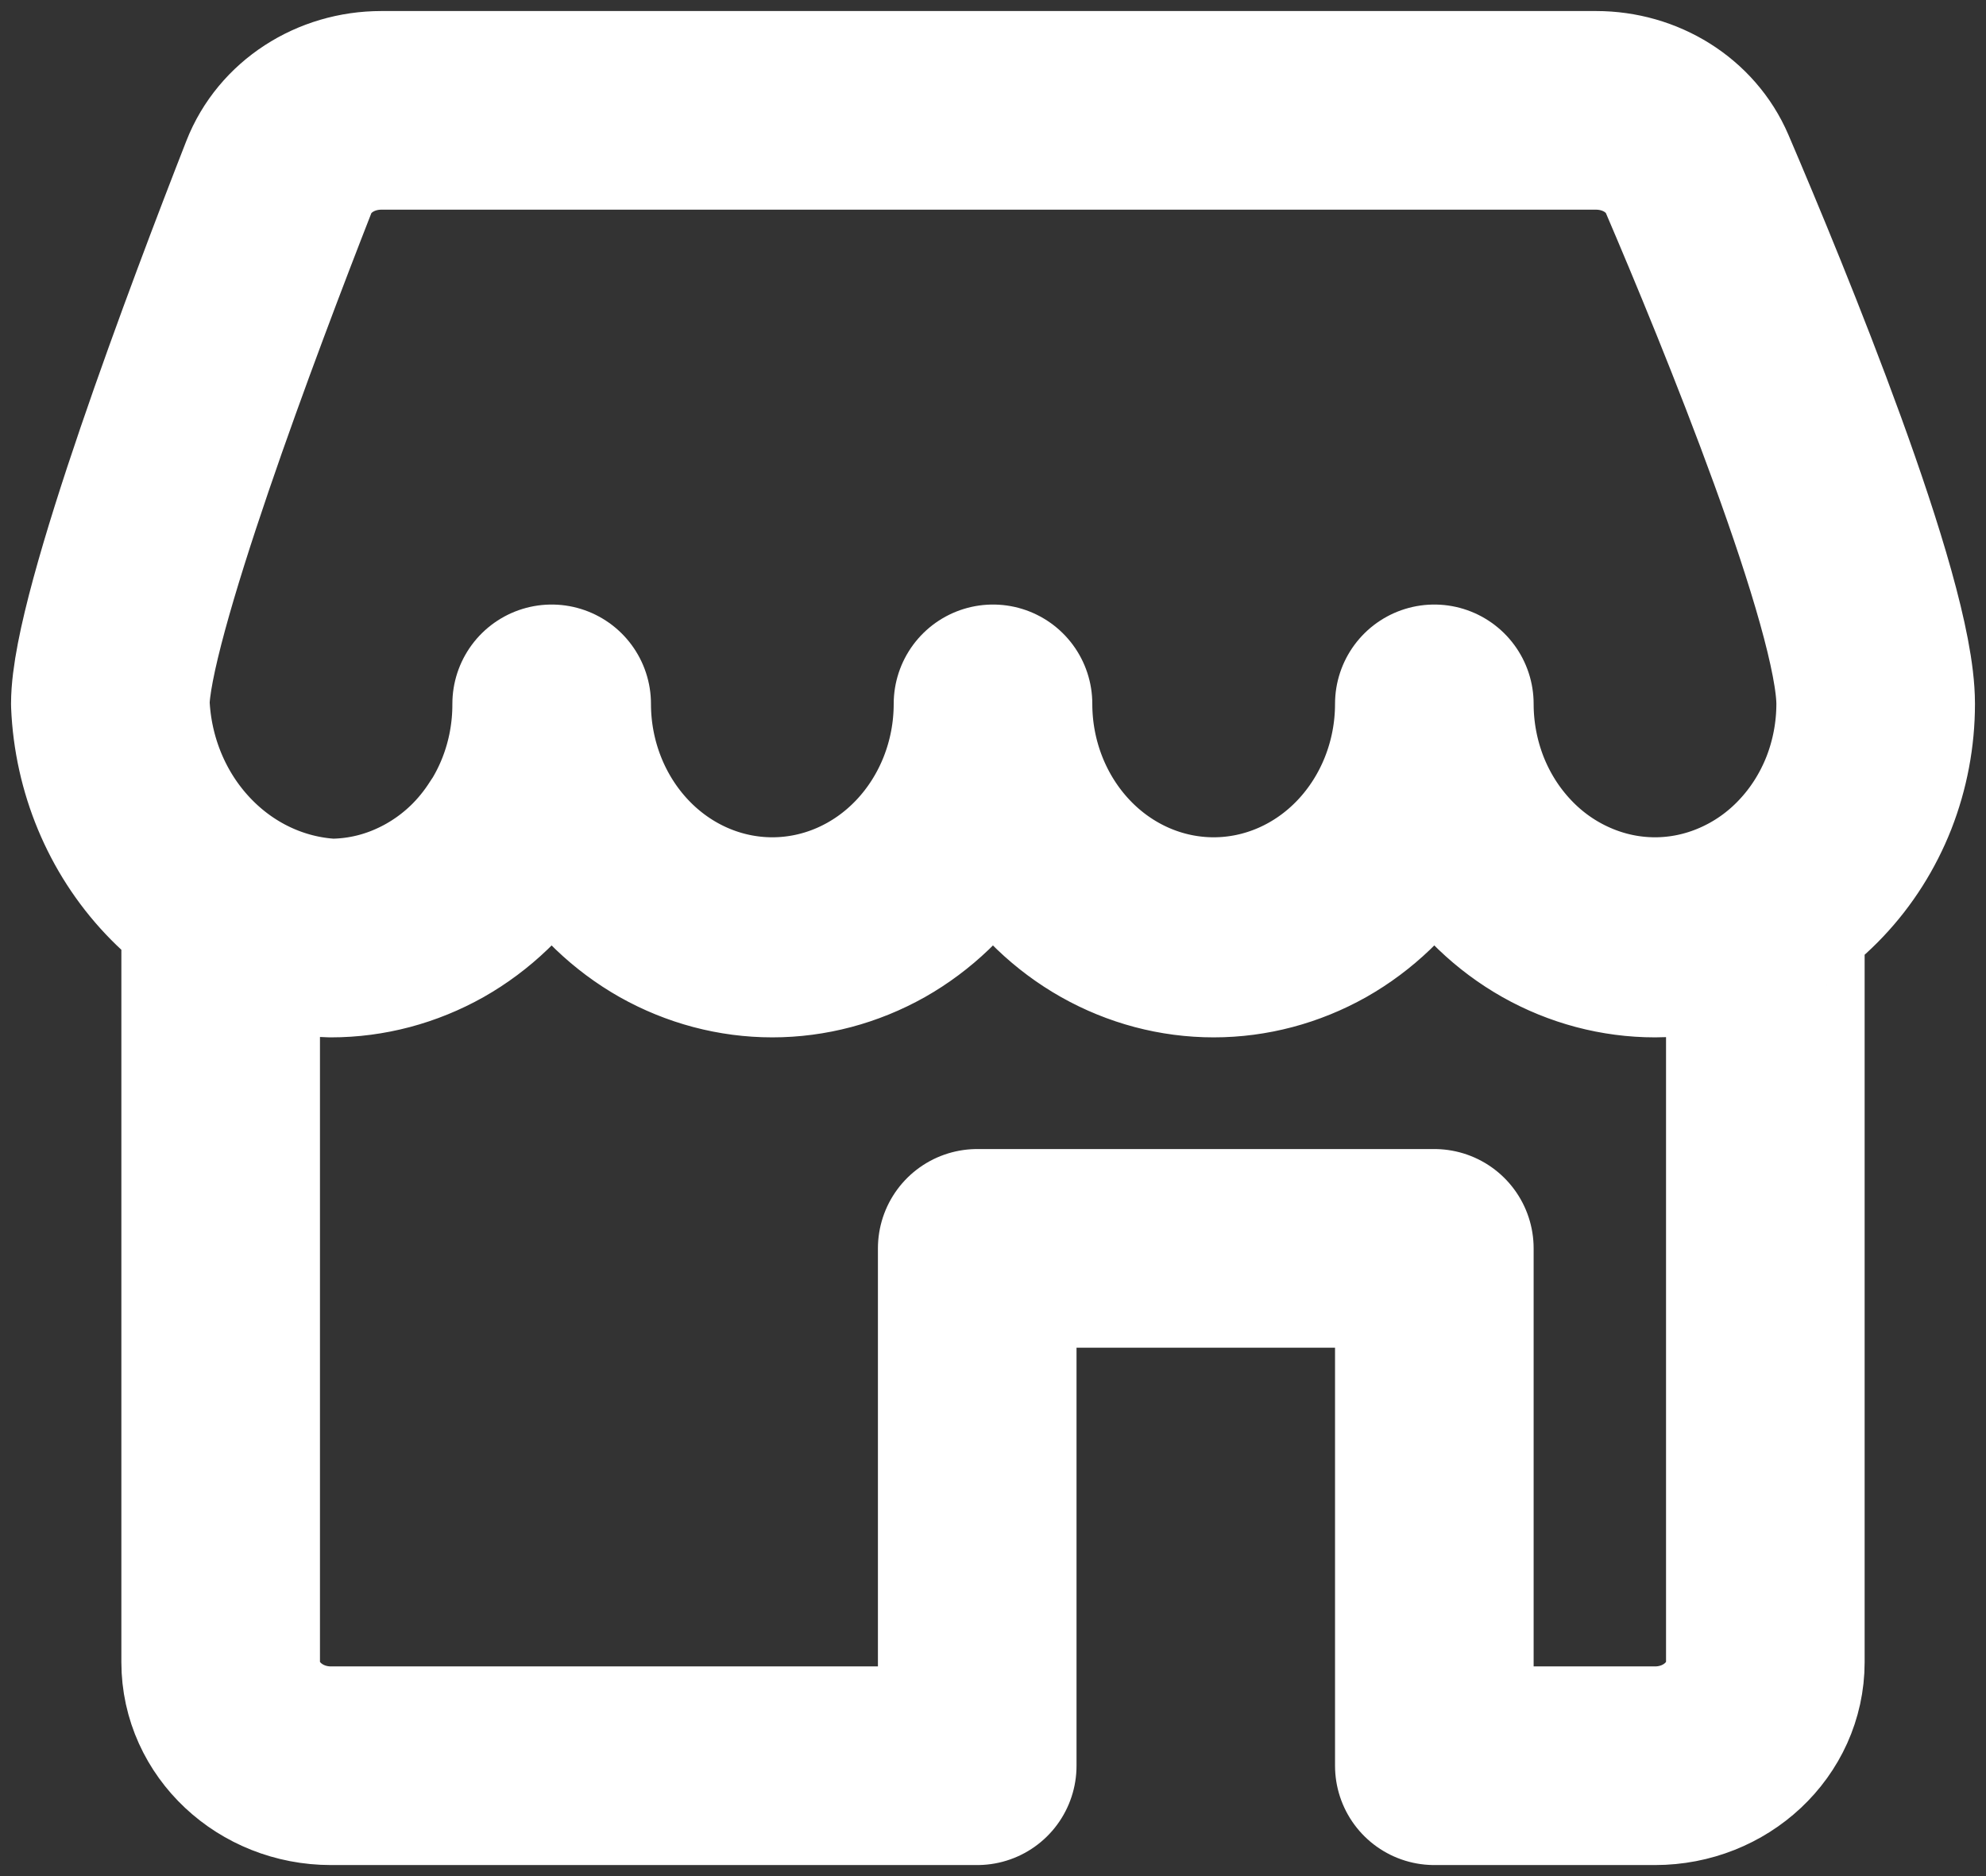 <svg width="18" height="17" viewBox="0 0 18 17" fill="none" xmlns="http://www.w3.org/2000/svg">
<rect x="0" y="0" width="18" height="17" fill="#333333" stroke="none"/>
<path d="M3 8.5C3.263 8.499 3.524 8.444 3.767 8.336C4.01 8.229 4.231 8.073 4.417 7.876C4.603 7.679 4.75 7.445 4.85 7.188C4.95 6.931 5.001 6.655 5 6.378C5 6.937 5.211 7.473 5.586 7.869C5.961 8.265 6.47 8.487 7 8.487C7.53 8.487 8.039 8.265 8.414 7.869C8.789 7.473 9 6.937 9 6.378C9 6.937 9.211 7.473 9.586 7.869C9.961 8.265 10.47 8.487 11 8.487C11.53 8.487 12.039 8.265 12.414 7.869C12.789 7.473 13 6.937 13 6.378C13 6.655 13.052 6.929 13.152 7.185C13.253 7.441 13.4 7.673 13.586 7.869C13.771 8.065 13.992 8.22 14.235 8.326C14.477 8.432 14.737 8.487 15 8.487C15.263 8.487 15.523 8.432 15.765 8.326C16.008 8.22 16.229 8.065 16.414 7.869C16.6 7.673 16.747 7.441 16.848 7.185C16.948 6.929 17 6.655 17 6.378C17 5.464 15.892 2.767 15.382 1.576C15.232 1.226 14.869 1 14.466 1H3.456C3.041 1 2.67 1.239 2.527 1.605C2.044 2.839 1 5.598 1 6.378C1.023 6.93 1.241 7.454 1.611 7.846C1.981 8.239 2.476 8.472 3 8.5ZM3 8.5C3.328 8.5 3.651 8.414 3.941 8.251C4.23 8.087 4.477 7.851 4.659 7.562H5.34C5.522 7.851 5.769 8.087 6.058 8.251C6.348 8.414 6.671 8.5 7 8.5C7.328 8.5 7.651 8.414 7.941 8.251C8.23 8.087 8.477 7.851 8.659 7.562H9.34C9.522 7.851 9.769 8.087 10.059 8.251C10.348 8.414 10.671 8.5 11 8.5C11.328 8.5 11.651 8.414 11.941 8.251C12.23 8.087 12.477 7.851 12.659 7.562H13.34C13.523 7.851 13.769 8.087 14.059 8.251C14.348 8.414 14.672 8.5 15 8.5C15.376 8.499 15.743 8.385 16.06 8.171M3 8.5C2.576 8.493 2.166 8.336 1.837 8.054M2 8.5V15.062C2 15.58 2.448 16 3 16H8.857V11.312H13V16H15C15.552 16 16 15.58 16 15.062V8.5" stroke="white" stroke-width="1.8" stroke-linecap="round" stroke-linejoin="round"/>
</svg>

